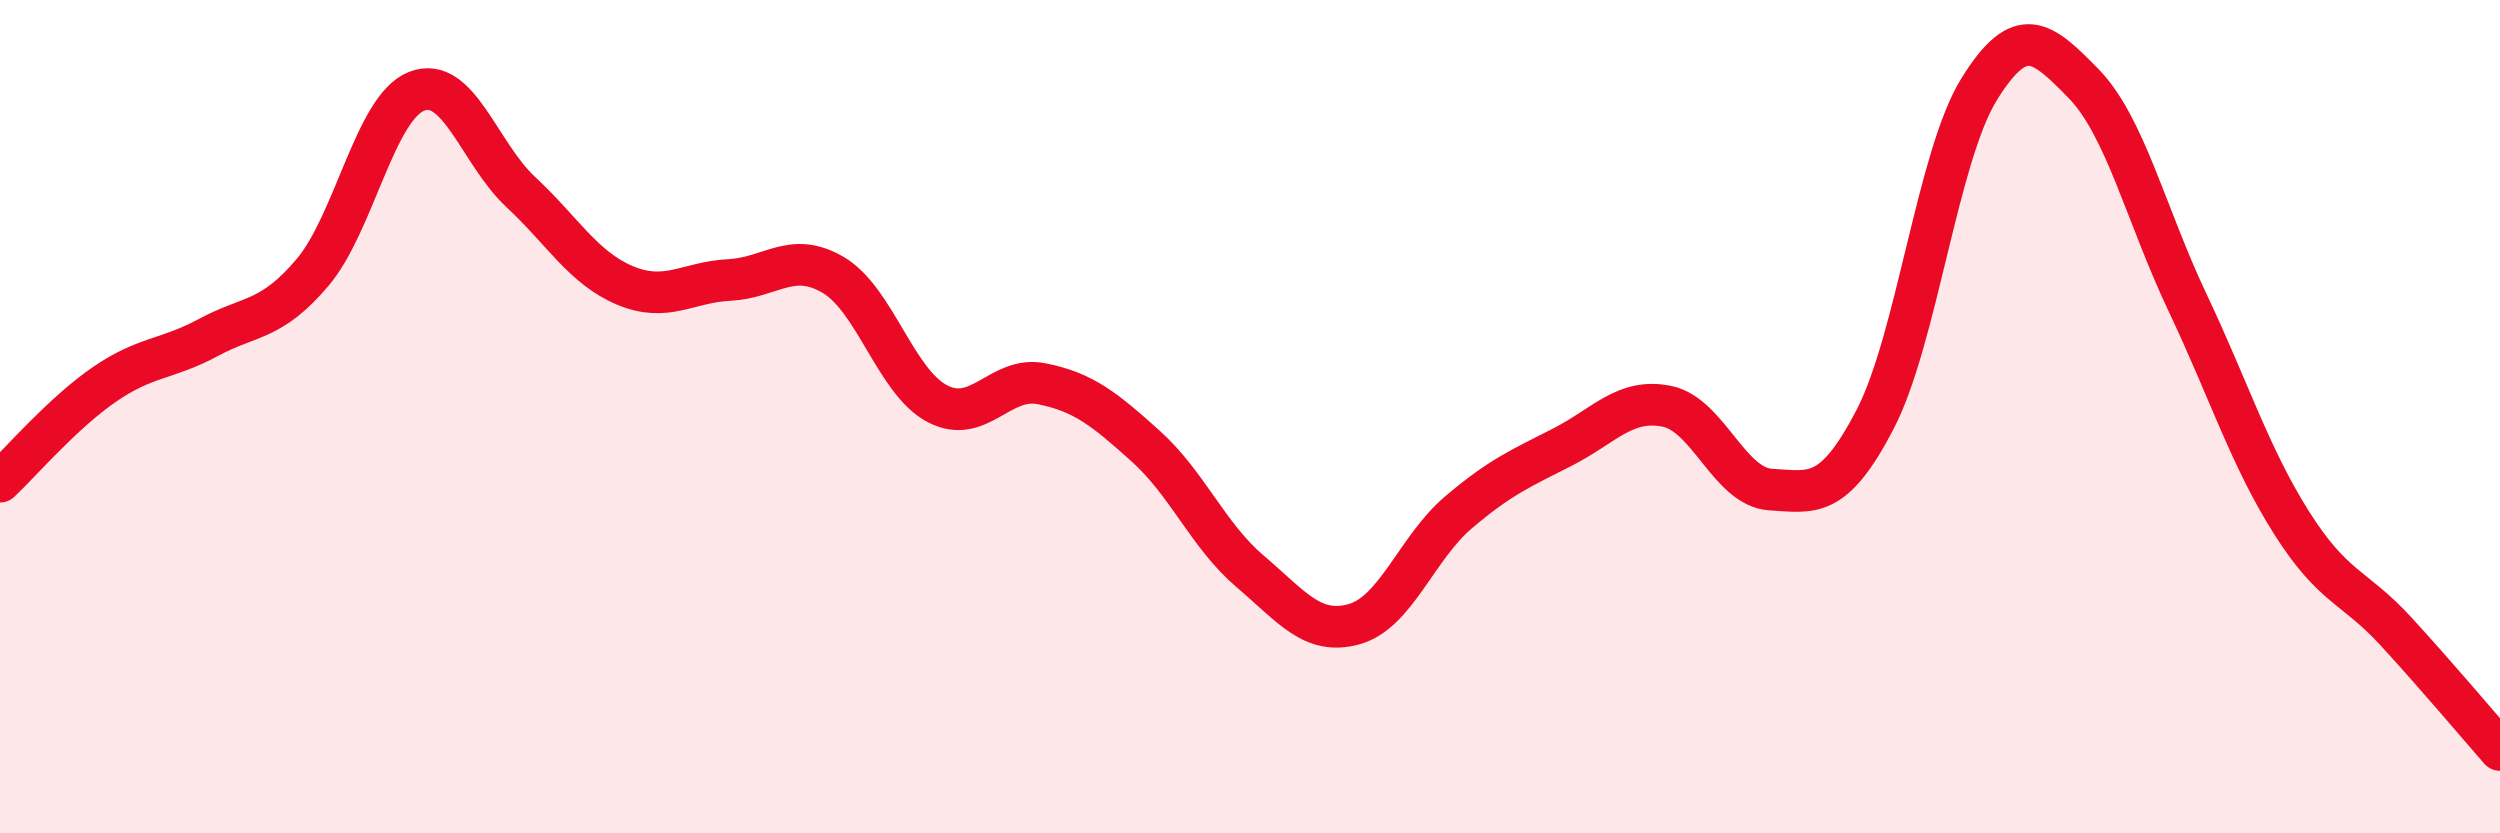 
    <svg width="60" height="20" viewBox="0 0 60 20" xmlns="http://www.w3.org/2000/svg">
      <path
        d="M 0,11.56 C 0.5,11.09 1.5,9.92 2.5,9.23 C 3.5,8.54 4,8.64 5,8.1 C 6,7.56 6.5,7.72 7.5,6.54 C 8.5,5.36 9,2.58 10,2.19 C 11,1.8 11.5,3.68 12.5,4.61 C 13.5,5.54 14,6.43 15,6.85 C 16,7.27 16.5,6.77 17.5,6.72 C 18.5,6.67 19,6.01 20,6.6 C 21,7.19 21.5,9.17 22.5,9.69 C 23.5,10.21 24,9.01 25,9.21 C 26,9.41 26.5,9.81 27.5,10.71 C 28.5,11.61 29,12.86 30,13.71 C 31,14.56 31.5,15.26 32.5,14.98 C 33.5,14.7 34,13.15 35,12.3 C 36,11.45 36.5,11.24 37.5,10.73 C 38.5,10.22 39,9.55 40,9.75 C 41,9.95 41.5,11.69 42.5,11.75 C 43.5,11.81 44,11.99 45,10.07 C 46,8.15 46.5,3.75 47.5,2.14 C 48.5,0.53 49,0.98 50,2 C 51,3.02 51.5,5.15 52.5,7.26 C 53.5,9.37 54,10.97 55,12.55 C 56,14.13 56.5,14.06 57.5,15.15 C 58.5,16.24 59.5,17.43 60,18L60 20L0 20Z"
        fill="#EB0A25"
        opacity="0.1"
        stroke-linecap="round"
        stroke-linejoin="round"
      />
      <path
        d="M 0,11.56 C 0.5,11.09 1.5,9.92 2.5,9.23 C 3.5,8.54 4,8.64 5,8.1 C 6,7.56 6.5,7.72 7.5,6.54 C 8.5,5.36 9,2.58 10,2.19 C 11,1.8 11.5,3.68 12.5,4.61 C 13.5,5.54 14,6.43 15,6.85 C 16,7.27 16.5,6.77 17.5,6.72 C 18.5,6.67 19,6.01 20,6.6 C 21,7.19 21.5,9.17 22.5,9.69 C 23.5,10.21 24,9.01 25,9.21 C 26,9.41 26.5,9.81 27.5,10.71 C 28.5,11.61 29,12.86 30,13.71 C 31,14.56 31.5,15.26 32.5,14.98 C 33.5,14.7 34,13.15 35,12.3 C 36,11.45 36.5,11.24 37.5,10.73 C 38.5,10.22 39,9.55 40,9.75 C 41,9.95 41.5,11.69 42.5,11.75 C 43.5,11.81 44,11.99 45,10.07 C 46,8.15 46.5,3.75 47.5,2.14 C 48.5,0.53 49,0.98 50,2 C 51,3.02 51.5,5.15 52.5,7.26 C 53.5,9.37 54,10.97 55,12.55 C 56,14.13 56.5,14.06 57.5,15.15 C 58.5,16.24 59.5,17.43 60,18"
        stroke="#EB0A25"
        stroke-width="1"
        fill="none"
        stroke-linecap="round"
        stroke-linejoin="round"
      />
    </svg>
  